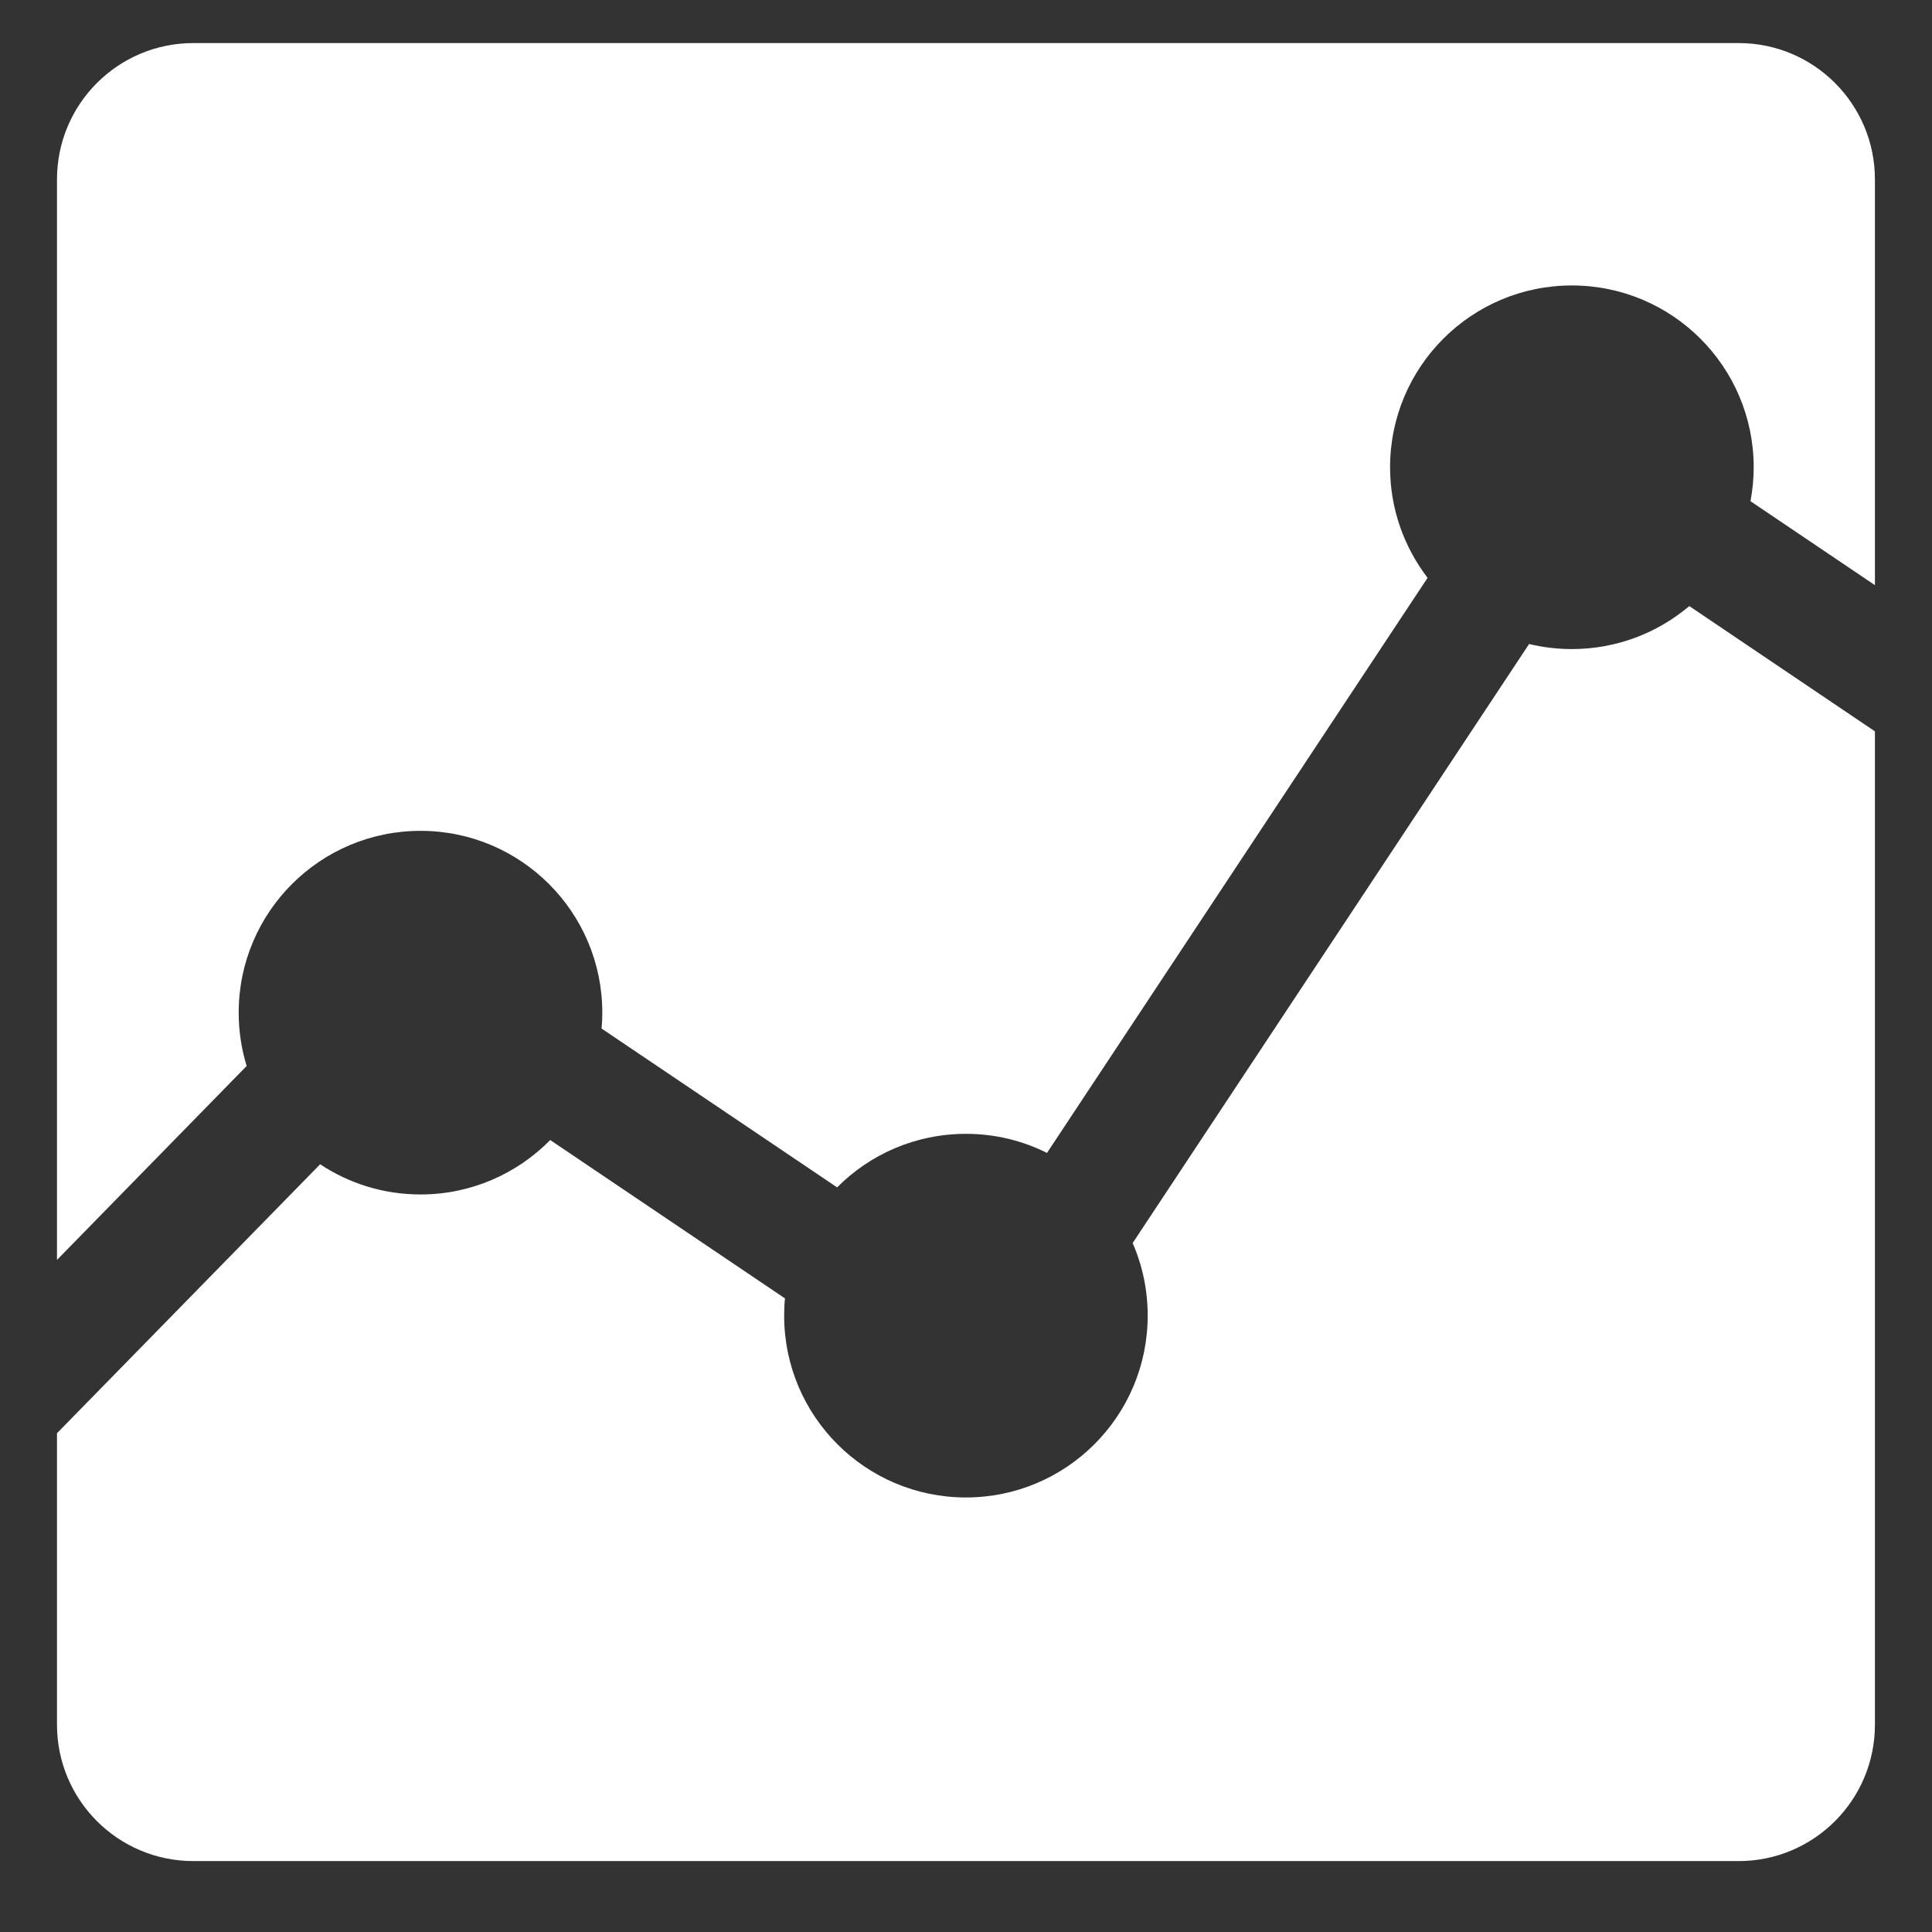 <svg xmlns="http://www.w3.org/2000/svg" width="24" height="24" viewBox="0 0 24 24" fill="none"><rect x="0" y="0" width="24" height="24" fill="#333333" stroke="none"/><path fill-rule="evenodd" clip-rule="evenodd" d="M2.402 0.535C1.466 0.535 0.708 1.293 0.708 2.229V15.651L3.064 13.242C3 13.033 2.965 12.81 2.965 12.58C2.965 11.332 3.976 10.321 5.224 10.321C6.471 10.321 7.482 11.332 7.482 12.58C7.482 12.646 7.479 12.712 7.473 12.777L10.399 14.75C10.807 14.339 11.373 14.085 11.999 14.085C12.361 14.085 12.703 14.17 13.006 14.322L17.734 7.178C17.442 6.797 17.268 6.321 17.268 5.805C17.268 4.557 18.279 3.546 19.526 3.546C20.774 3.546 21.785 4.557 21.785 5.805C21.785 5.949 21.771 6.089 21.745 6.226L23.291 7.269V2.229C23.291 1.293 22.533 0.535 21.598 0.535H2.402ZM23.291 9.085L20.985 7.529C20.591 7.862 20.082 8.063 19.526 8.063C19.343 8.063 19.165 8.041 18.995 8L14.07 15.442C14.191 15.718 14.257 16.023 14.257 16.343C14.257 17.591 13.246 18.602 11.999 18.602C10.752 18.602 9.741 17.591 9.741 16.343C9.741 16.271 9.744 16.2 9.751 16.129L6.835 14.162C6.425 14.579 5.854 14.838 5.224 14.838C4.763 14.838 4.334 14.7 3.977 14.463L0.708 17.804V21.425C0.708 22.36 1.466 23.119 2.402 23.119H21.598C22.533 23.119 23.291 22.36 23.291 21.425V9.085Z" fill="white"></path></svg>